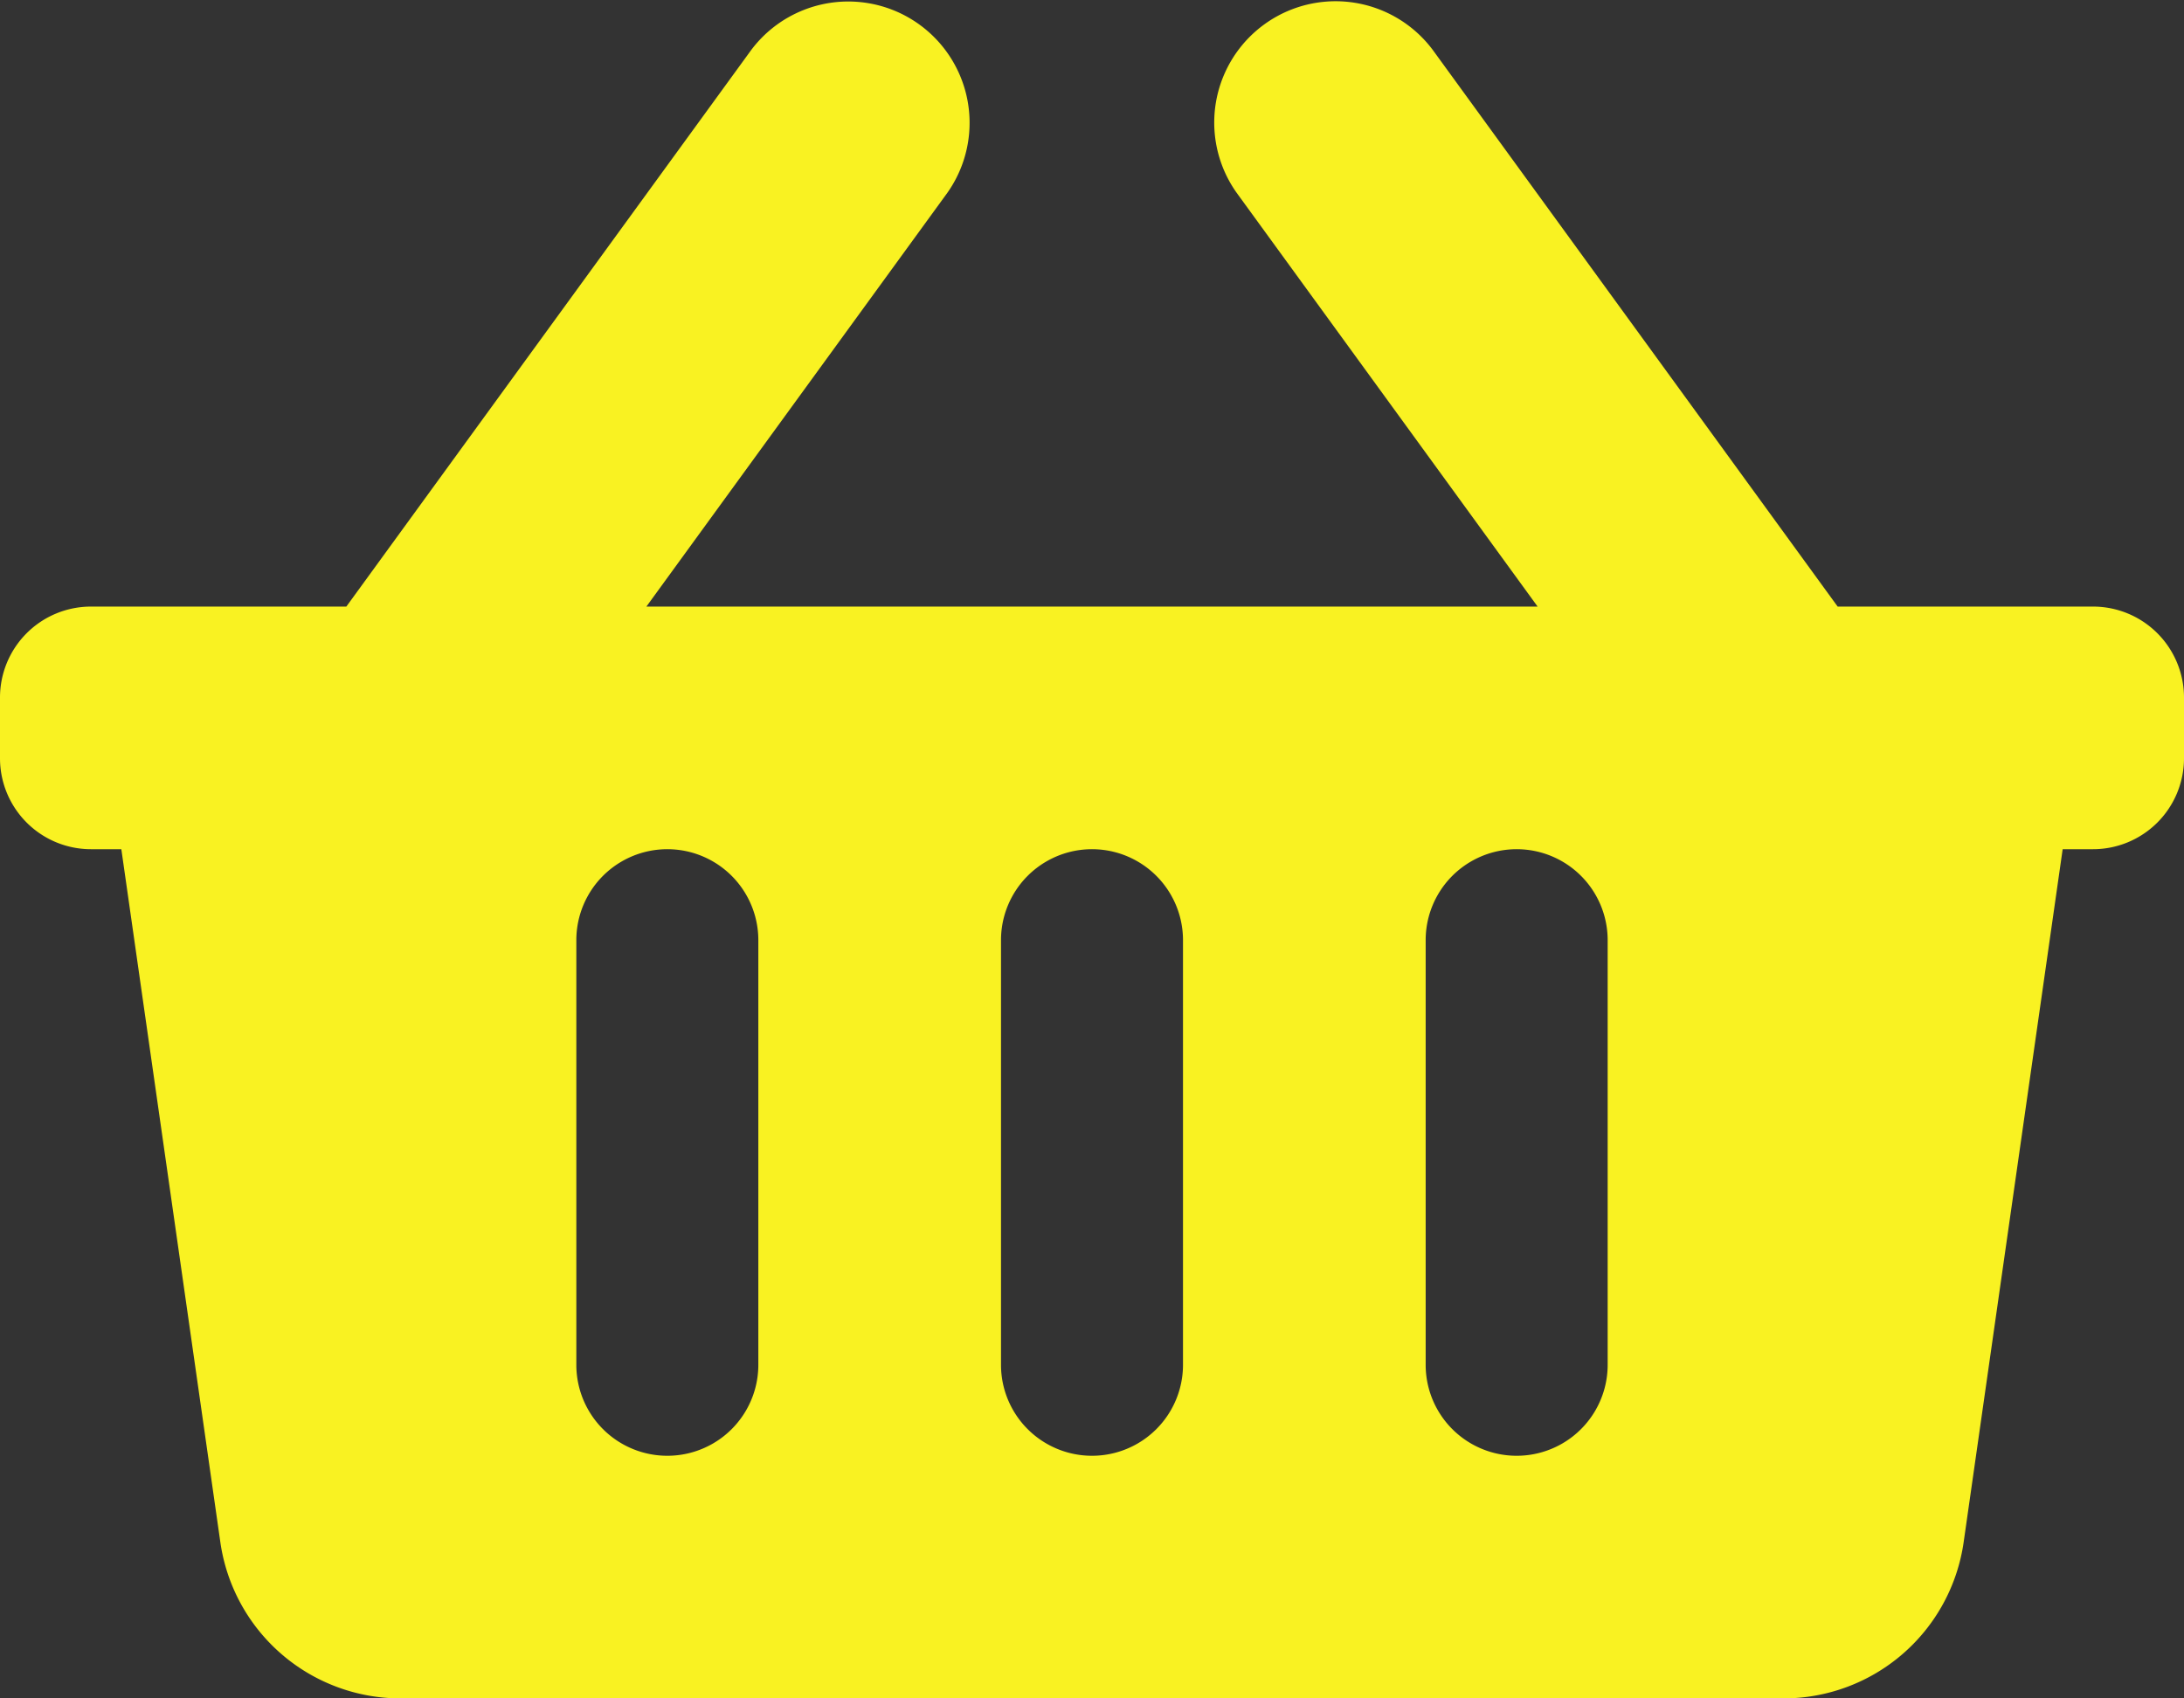<svg xmlns="http://www.w3.org/2000/svg" width="225" height="175.001" viewBox="0 0 225 175.001"><rect x="0" y="0" width="225" height="175.001" fill="#333333" stroke="none"/><path d="M225,84.375A9.375,9.375,0,0,0,215.625,75H189.32L147.609,17.648a12.5,12.5,0,0,0-20.219,14.7L158.408,75H66.592L97.609,32.352a12.5,12.5,0,0,0-20.218-14.7L35.68,75H9.375A9.375,9.375,0,0,0,0,84.375v6.25A9.375,9.375,0,0,0,9.375,100H12.5l10.2,71.4a18.751,18.751,0,0,0,18.562,16.1H183.738A18.75,18.75,0,0,0,202.3,171.4L212.5,100h3.125A9.375,9.375,0,0,0,225,90.625Zm-103.125,68.75a9.375,9.375,0,0,1-18.75,0v-43.75a9.375,9.375,0,0,1,18.75,0Zm43.75,0a9.375,9.375,0,0,1-18.75,0v-43.75a9.375,9.375,0,0,1,18.75,0Zm-87.5,0a9.375,9.375,0,0,1-18.75,0v-43.75a9.375,9.375,0,0,1,18.75,0Z" transform="translate(0 -12.499)" fill="#f9f222"/></svg>